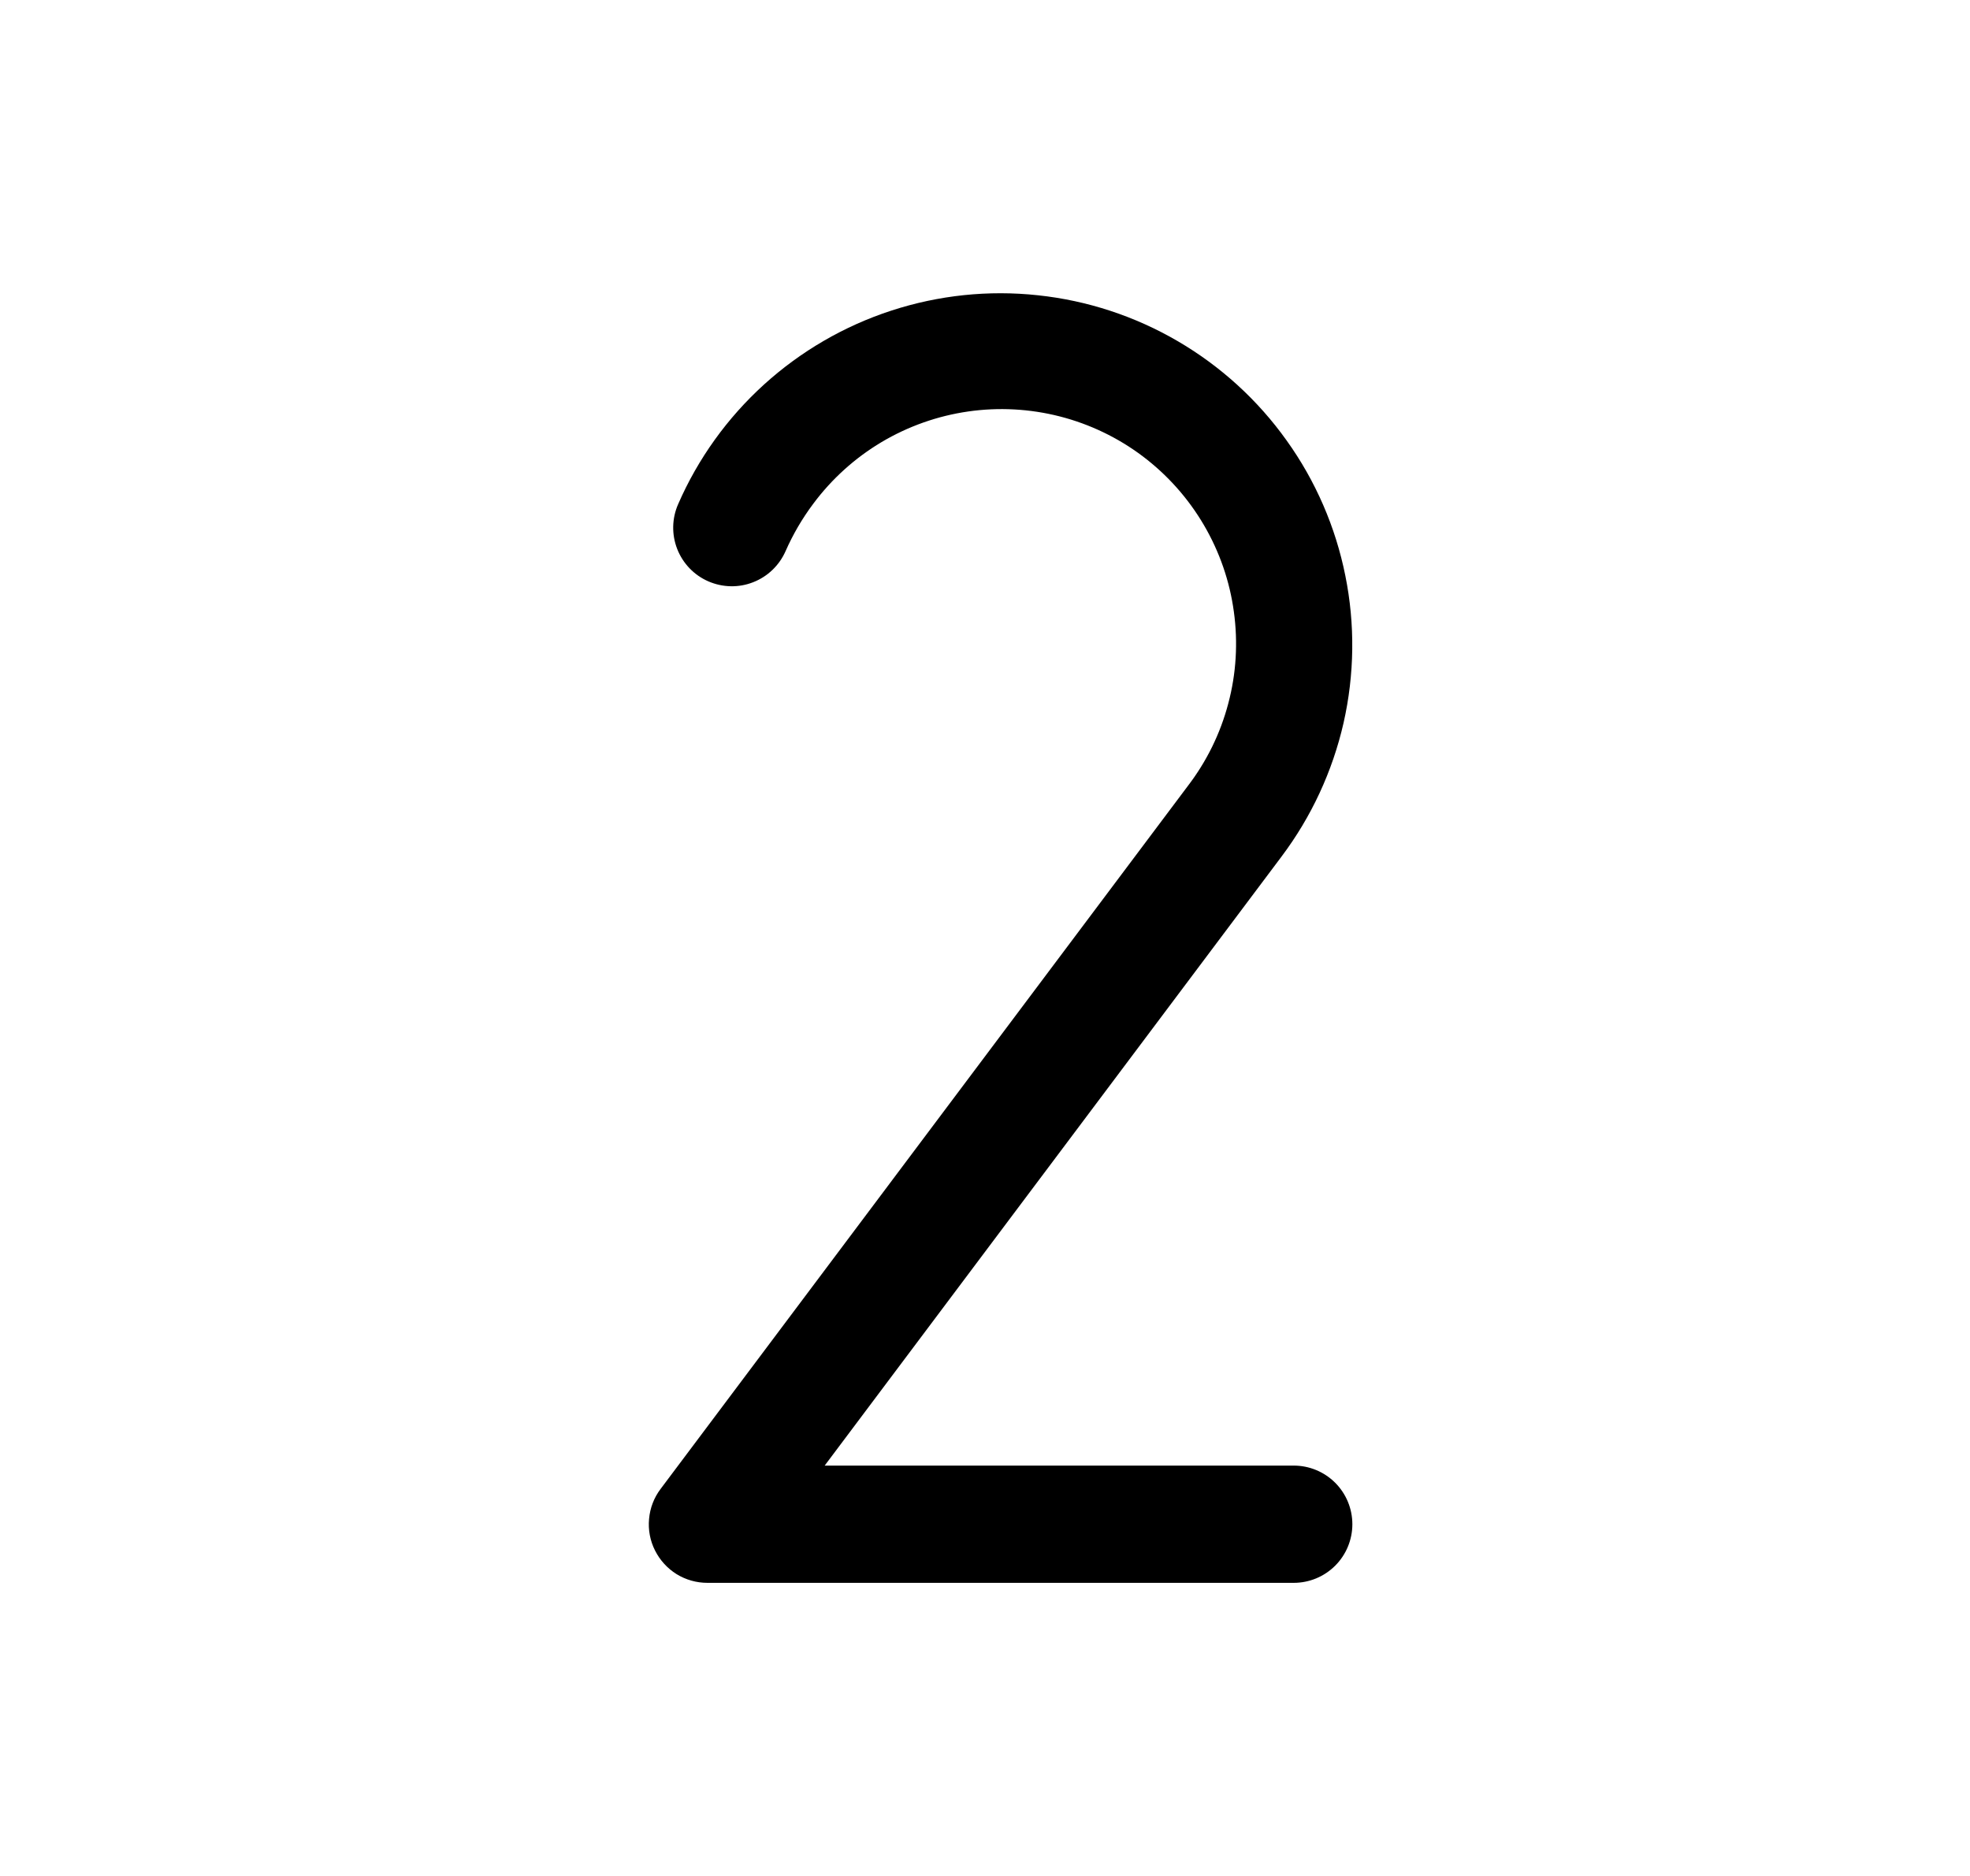 <?xml version="1.0" encoding="UTF-8"?>
<svg xmlns="http://www.w3.org/2000/svg" width="21" height="20" viewBox="0 0 21 20" fill="none">
  <path d="M14.416 16.25C14.416 16.416 14.35 16.575 14.233 16.692C14.116 16.809 13.957 16.875 13.791 16.875H7.541C7.425 16.875 7.311 16.843 7.212 16.782C7.114 16.721 7.034 16.633 6.982 16.529C6.93 16.426 6.908 16.309 6.919 16.194C6.929 16.078 6.971 15.968 7.041 15.875L12.661 8.381C12.862 8.119 13.009 7.82 13.093 7.501C13.178 7.183 13.198 6.85 13.153 6.523C13.109 6.196 13 5.882 12.833 5.597C12.666 5.312 12.445 5.064 12.182 4.865C11.918 4.666 11.618 4.522 11.299 4.44C10.979 4.358 10.646 4.34 10.32 4.387C9.994 4.434 9.68 4.545 9.396 4.714C9.113 4.883 8.866 5.106 8.669 5.371C8.552 5.527 8.453 5.697 8.374 5.876C8.307 6.028 8.183 6.147 8.029 6.207C7.875 6.268 7.703 6.264 7.551 6.198C7.399 6.132 7.28 6.008 7.219 5.853C7.159 5.699 7.162 5.527 7.229 5.375C7.44 4.89 7.753 4.455 8.145 4.099C8.537 3.744 8.999 3.475 9.503 3.311C10.006 3.147 10.538 3.091 11.065 3.148C11.591 3.204 12.099 3.371 12.556 3.638C13.013 3.905 13.409 4.266 13.716 4.697C14.024 5.127 14.237 5.618 14.341 6.137C14.446 6.656 14.439 7.191 14.322 7.708C14.204 8.224 13.979 8.709 13.661 9.132L8.791 15.625H13.791C13.957 15.625 14.116 15.691 14.233 15.808C14.35 15.925 14.416 16.084 14.416 16.25Z" fill="black"></path>
</svg>
